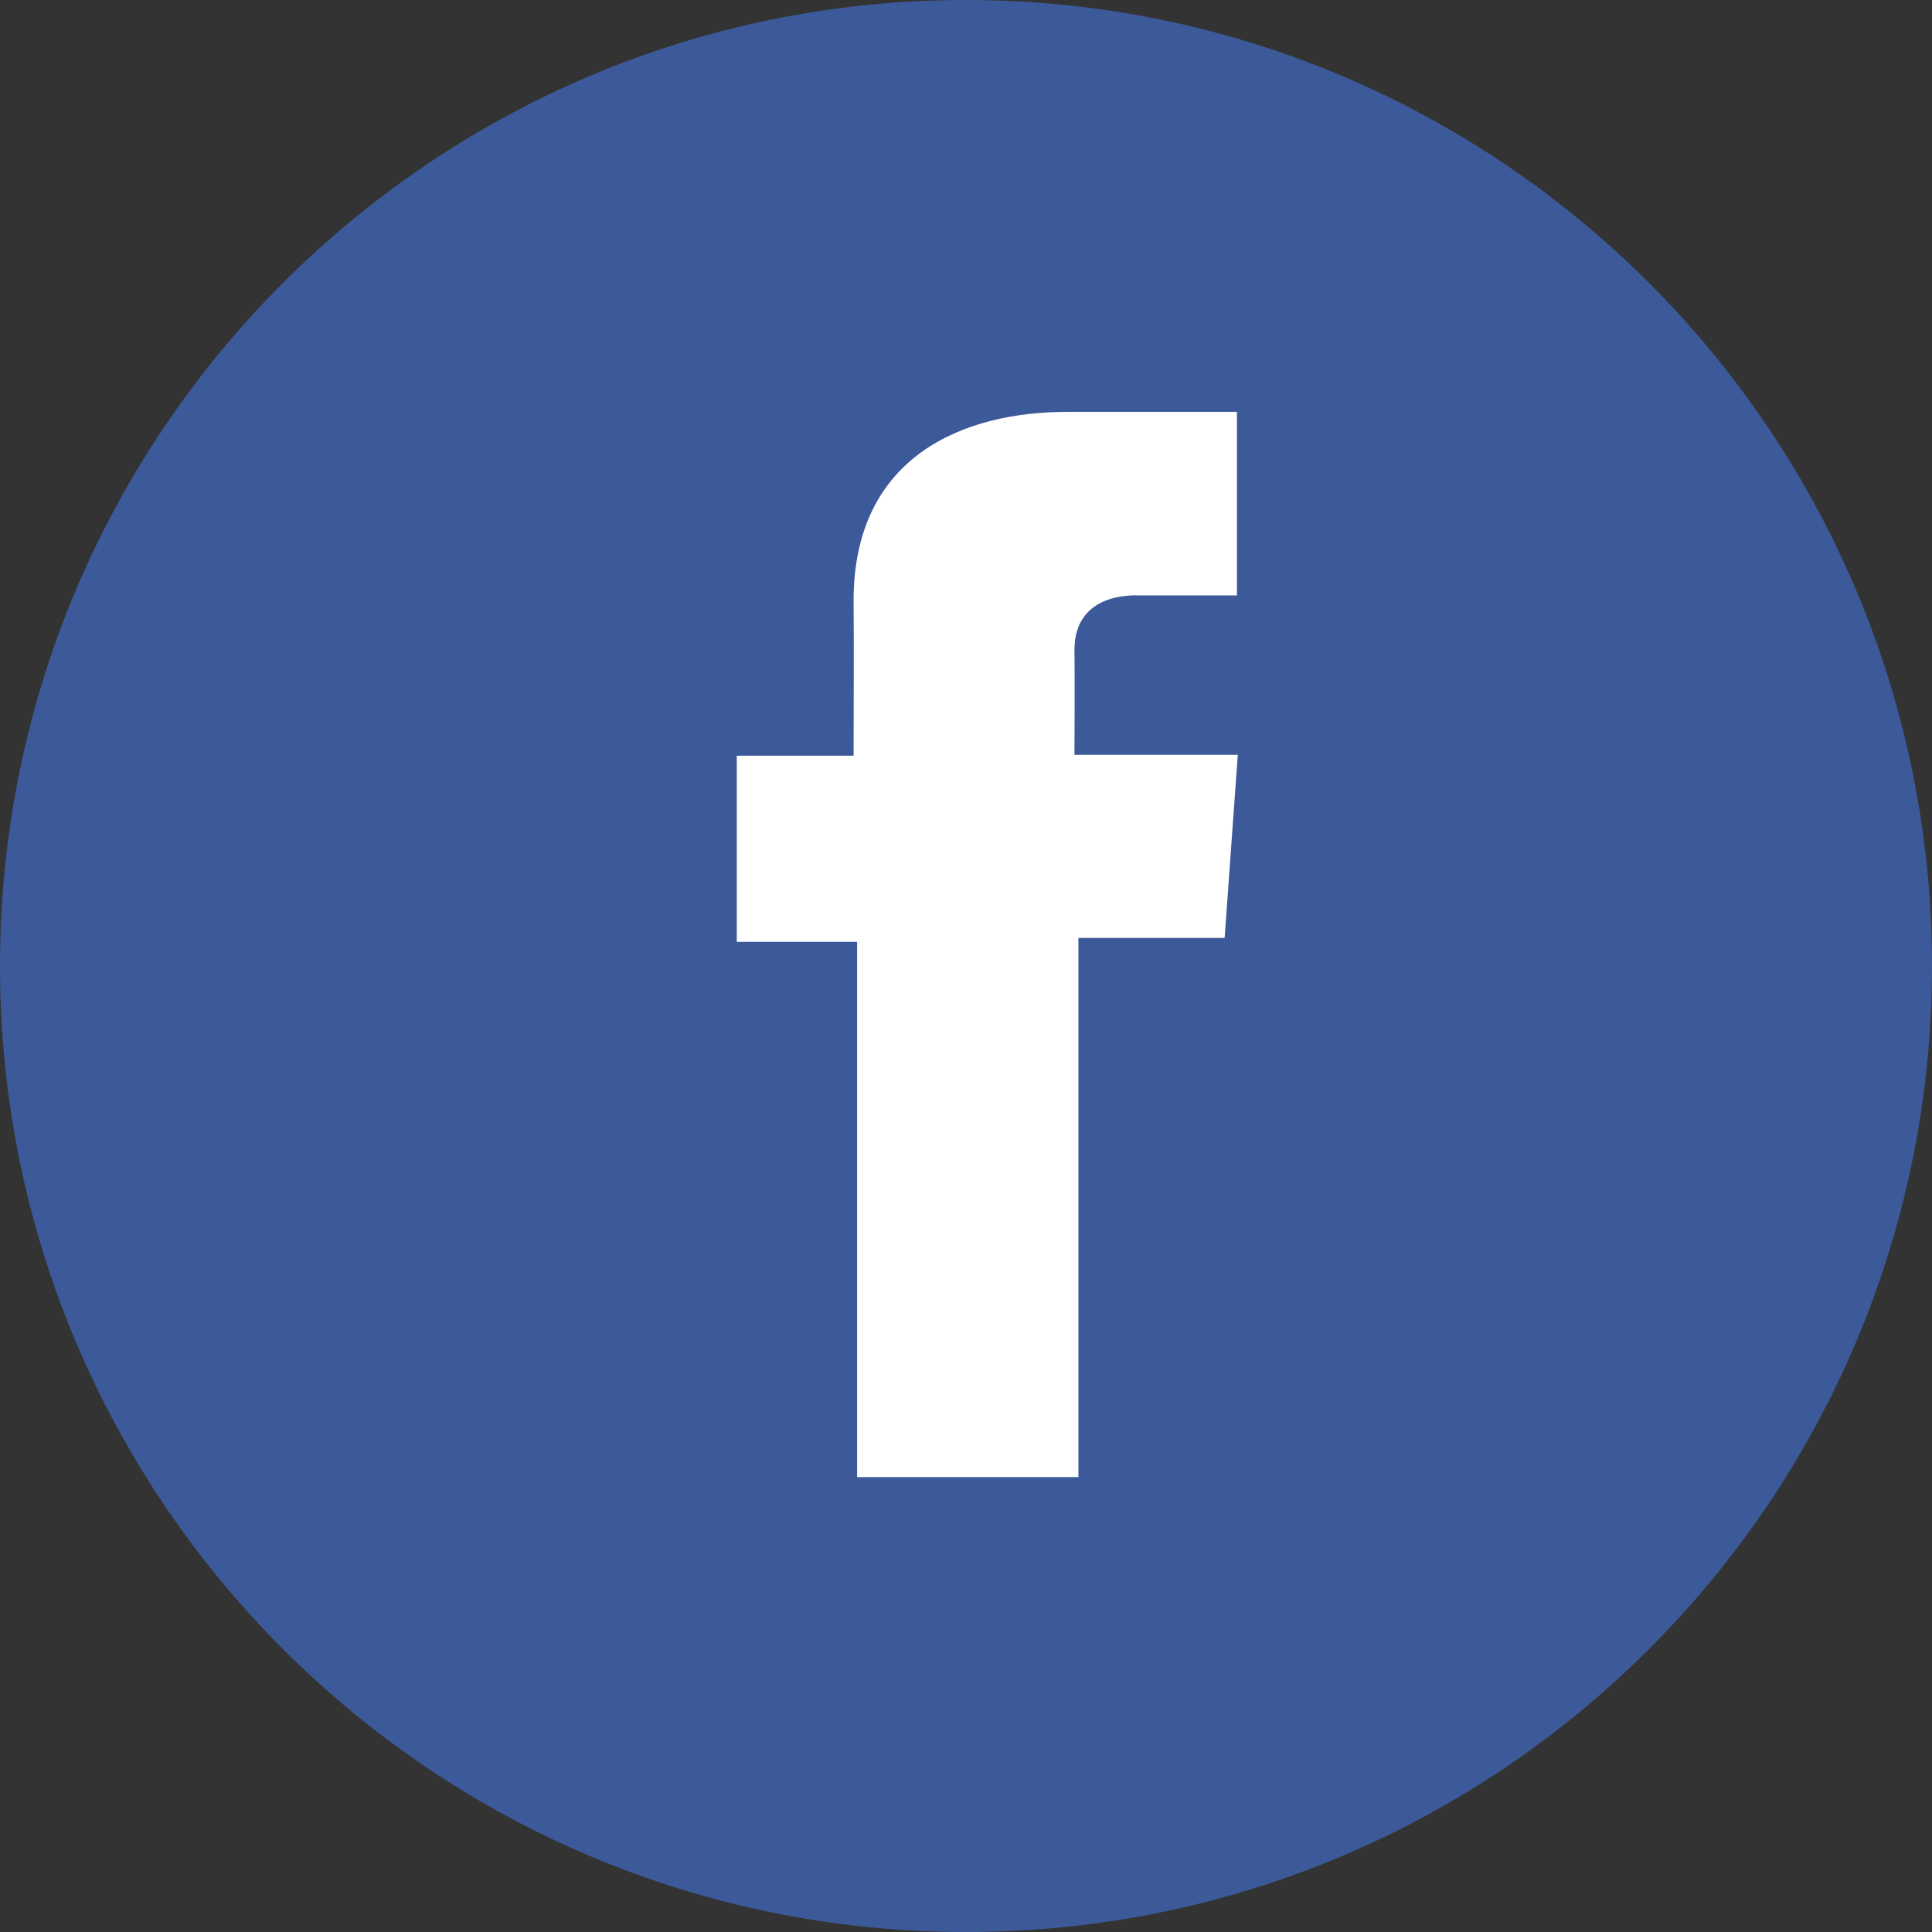 <svg width="44" height="44" viewBox="0 0 44 44" fill="none" xmlns="http://www.w3.org/2000/svg">
<rect x="0" y="0" width="44" height="44" fill="#333333" stroke="none"/>
<g clip-path="url(#clip0_41_1310)">
<path d="M22 44C34.15 44 44 34.15 44 22C44 9.85 34.15 0 22 0C9.85 0 0 9.85 0 22C0 34.15 9.85 44 22 44Z" fill="#3C5A9A"/>
<path d="M22.48 39C32.15 39 39.98 31.17 39.98 21.5C39.98 11.84 32.15 4 22.48 4C12.82 4 4.98 11.84 4.98 21.5C4.98 31.17 12.82 39 22.48 39Z" fill="#3C5A9A"/>
<path d="M28.17 9.38H24.3C22 9.38 19.44 10.35 19.44 13.68C19.45 14.84 19.44 15.95 19.44 17.21H16.78V21.45H19.52V33.64H24.56V21.36H27.89L28.19 17.19H24.47C24.47 17.19 24.48 15.34 24.47 14.8C24.47 13.48 25.84 13.56 25.92 13.56C26.57 13.56 27.84 13.56 28.17 13.56V9.38Z" fill="white"/>
</g>
<defs>
<clipPath id="clip0_41_1310">
<rect width="44" height="44" fill="white"/>
</clipPath>
</defs>
</svg>

